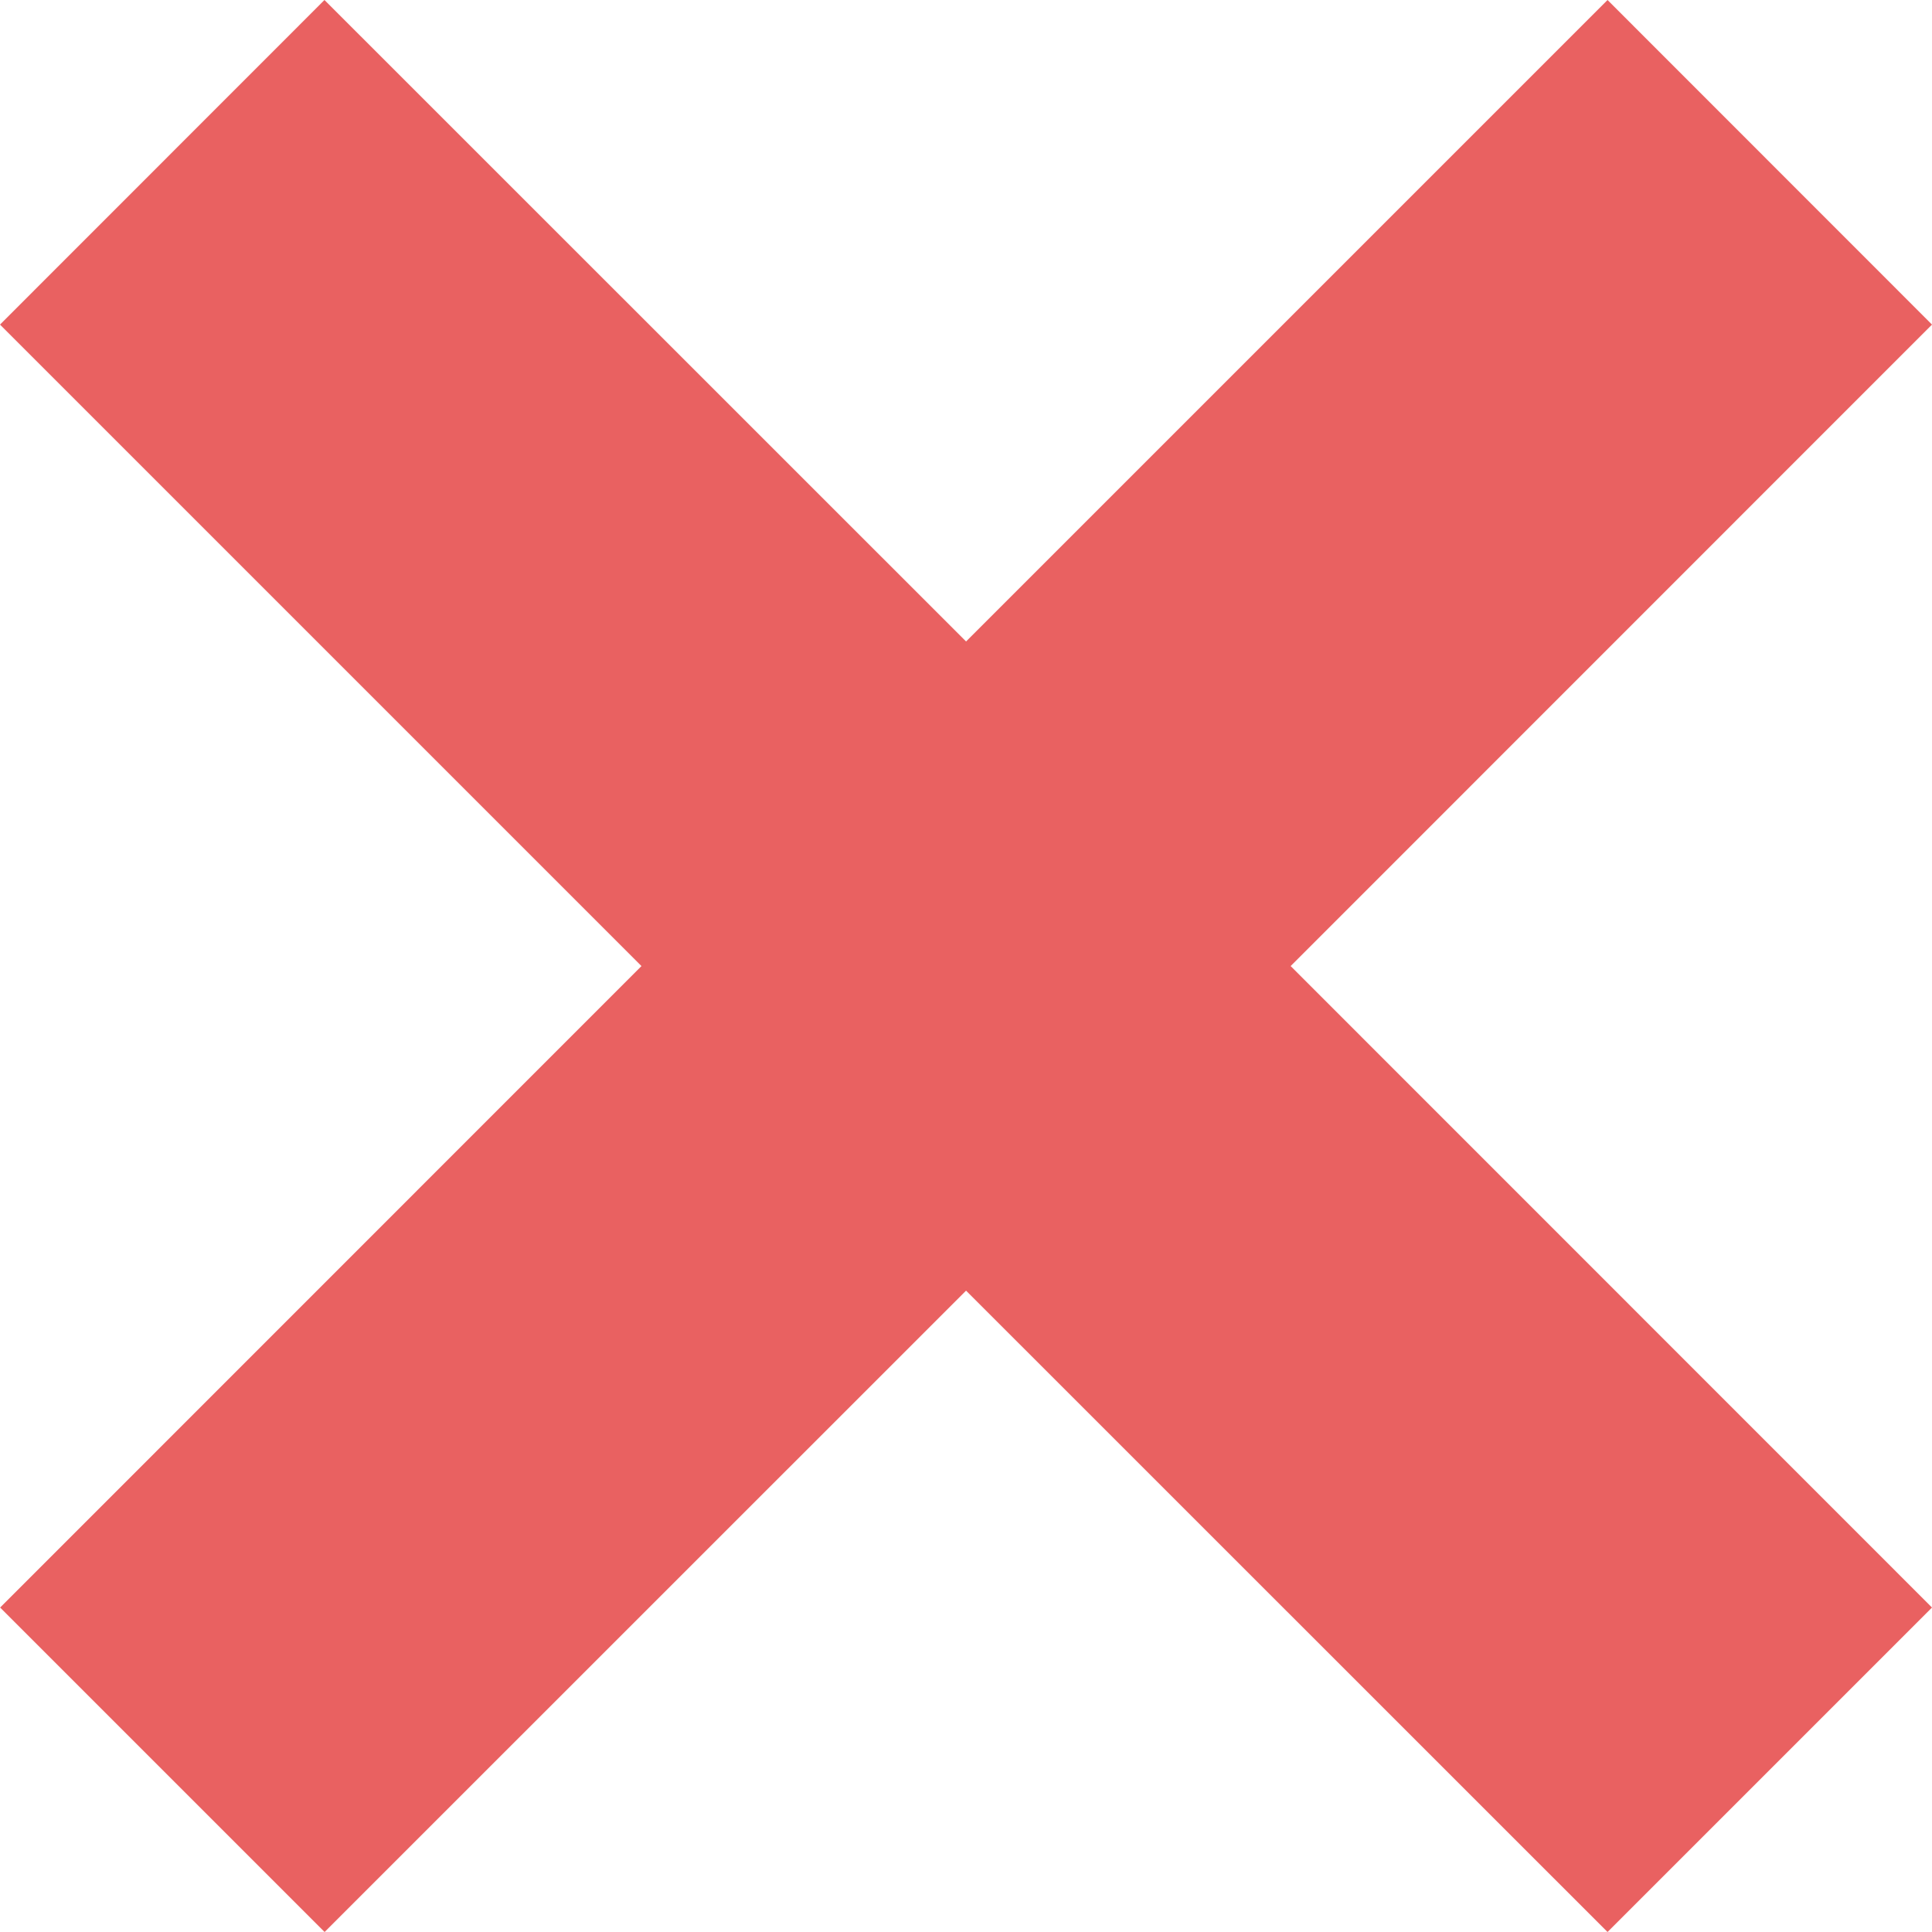<?xml version="1.0" encoding="utf-8"?>
<!-- Generator: Adobe Illustrator 16.0.0, SVG Export Plug-In . SVG Version: 6.00 Build 0)  -->
<!DOCTYPE svg PUBLIC "-//W3C//DTD SVG 1.1//EN" "http://www.w3.org/Graphics/SVG/1.1/DTD/svg11.dtd">
<svg version="1.1" id="Layer_1" xmlns:sketch="http://www.bohemiancoding.com/sketch/ns"
	 xmlns="http://www.w3.org/2000/svg" xmlns:xlink="http://www.w3.org/1999/xlink" x="0px" y="0px" width="15.541px"
	 height="15.541px" viewBox="16.229 0.229 15.541 15.541" enable-background="new 16.229 0.229 15.541 15.541" xml:space="preserve"
	>
<title>Artboard 1</title>
<description>Created with Sketch.</description>
<g id="Artboard-1_1_" sketch:type="MSArtboardGroup">
	<g id="no" transform="translate(16, 0)" sketch:type="MSLayerGroup">
		<g id="Page-1" sketch:type="MSShapeGroup">
			<g id="Artboard-1">
				<path id="x" fill="#E96161" d="M5.389,8L0.229,2.84l2.61-2.611L8,5.389l5.16-5.16l2.61,2.611L10.611,8l5.159,5.16l-2.61,2.61
					L8,10.611l-5.16,5.159l-2.61-2.61L5.389,8L5.389,8z"/>
			</g>
		</g>
	</g>
</g>
</svg>
